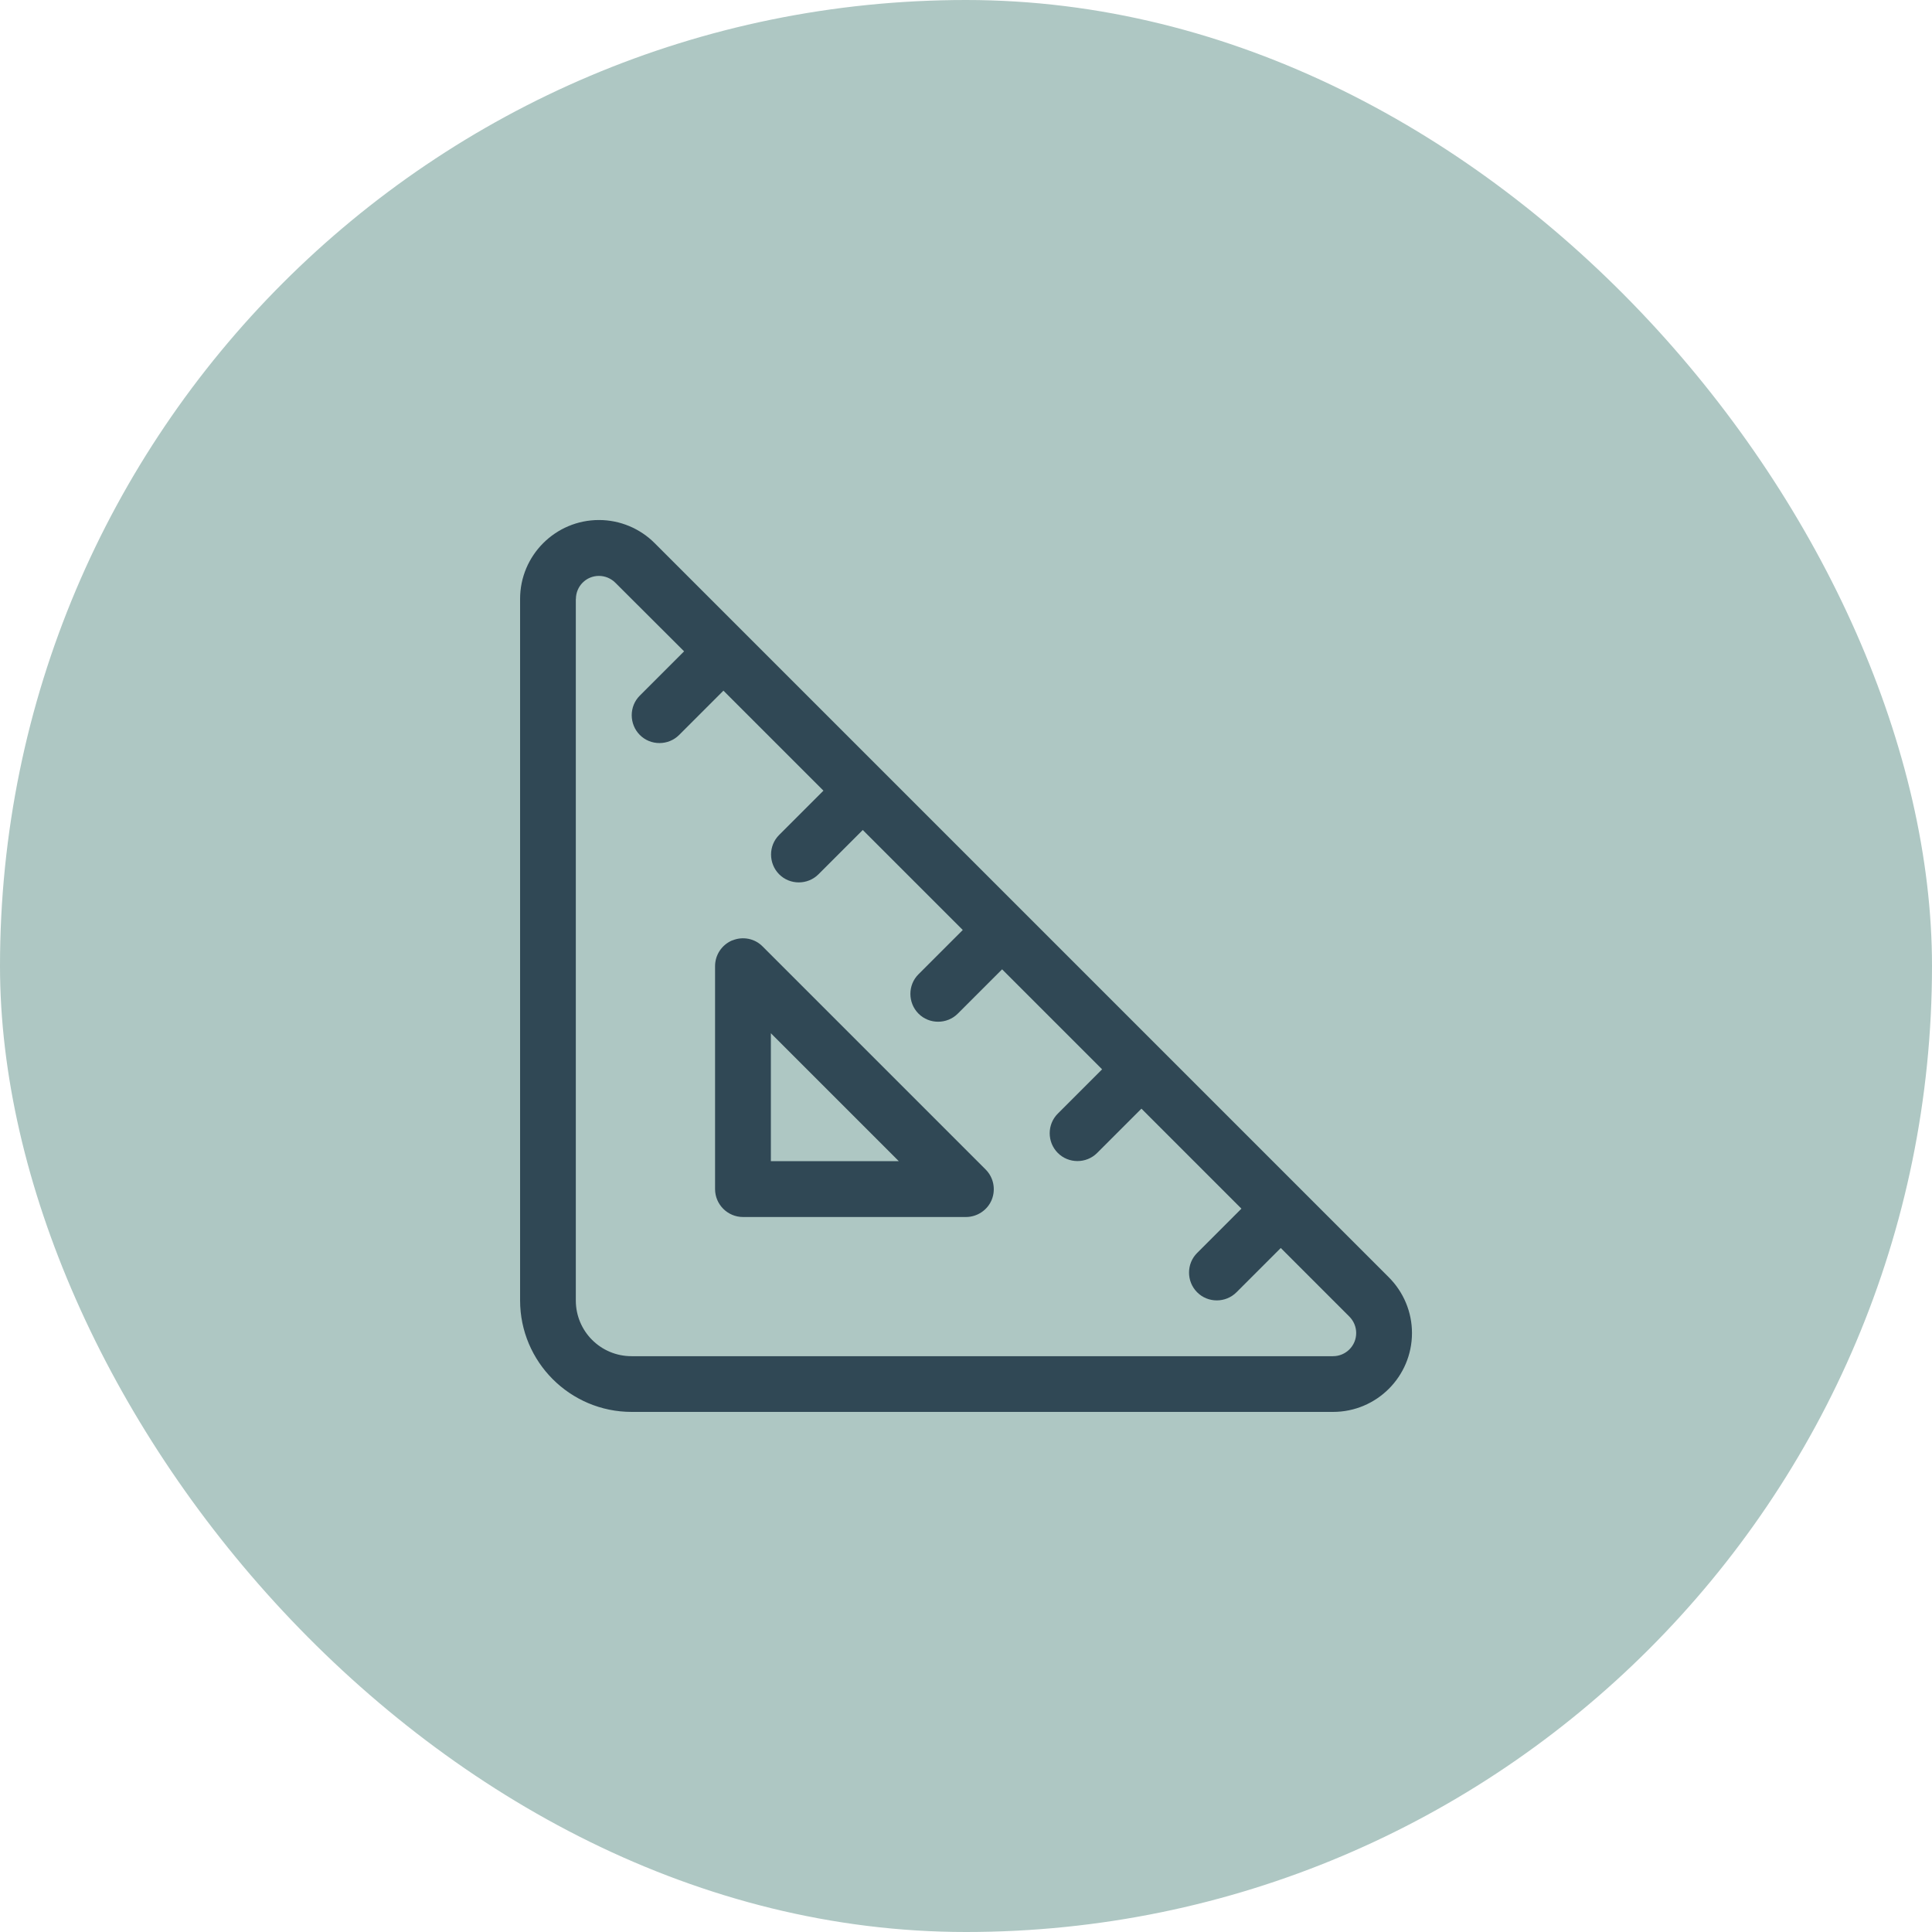 <svg viewBox="0 0 250 250" xmlns="http://www.w3.org/2000/svg"><rect fill="#aec7c3" height="250" rx="125" width="250"/><path d="M74.51 77.51v90.77c0 3.99 3.22 7.21 7.21 7.21h90.77c1.65 0 3-1.33 3-3 0-.79-.32-1.56-.88-2.12l-8.88-8.88-5.73 5.73c-1.4 1.4-3.7 1.4-5.09 0-1.4-1.4-1.4-3.7 0-5.09l5.73-5.73-12.94-12.94-5.73 5.73c-1.4 1.4-3.7 1.4-5.09 0-1.4-1.4-1.4-3.7 0-5.09l5.73-5.73-12.94-12.94-5.73 5.73c-1.4 1.4-3.7 1.4-5.09 0s-1.4-3.7 0-5.09l5.73-5.73-12.94-12.94-5.73 5.73c-1.4 1.4-3.7 1.4-5.09 0s-1.4-3.7 0-5.09l5.73-5.73-12.94-12.94-5.73 5.73c-1.4 1.4-3.7 1.4-5.09 0s-1.4-3.7 0-5.09l5.73-5.73-8.9-8.88c-.56-.56-1.33-.88-2.12-.88-1.65 0-2.98 1.33-2.98 3ZM84.72 70.29l94.99 94.99c1.92 1.92 3 4.51 3 7.21 0 5.64-4.58 10.21-10.21 10.21h-90.77c-7.96 0-14.43-6.47-14.43-14.43v-90.77c0-5.64 4.58-10.21 10.21-10.21 2.7 0 5.3 1.08 7.21 3ZM94.77 121.69c1.35-.56 2.91-.25 3.92.79l28.85 28.85c1.04 1.04 1.33 2.59.79 3.92s-1.87 2.23-3.34 2.23h-28.85c-1.98 0-3.61-1.62-3.61-3.61v-28.85c0-1.47.88-2.77 2.23-3.34h0ZM99.75 133.7v16.55h16.55l-16.55-16.55Z" fill="#304855"/></svg>